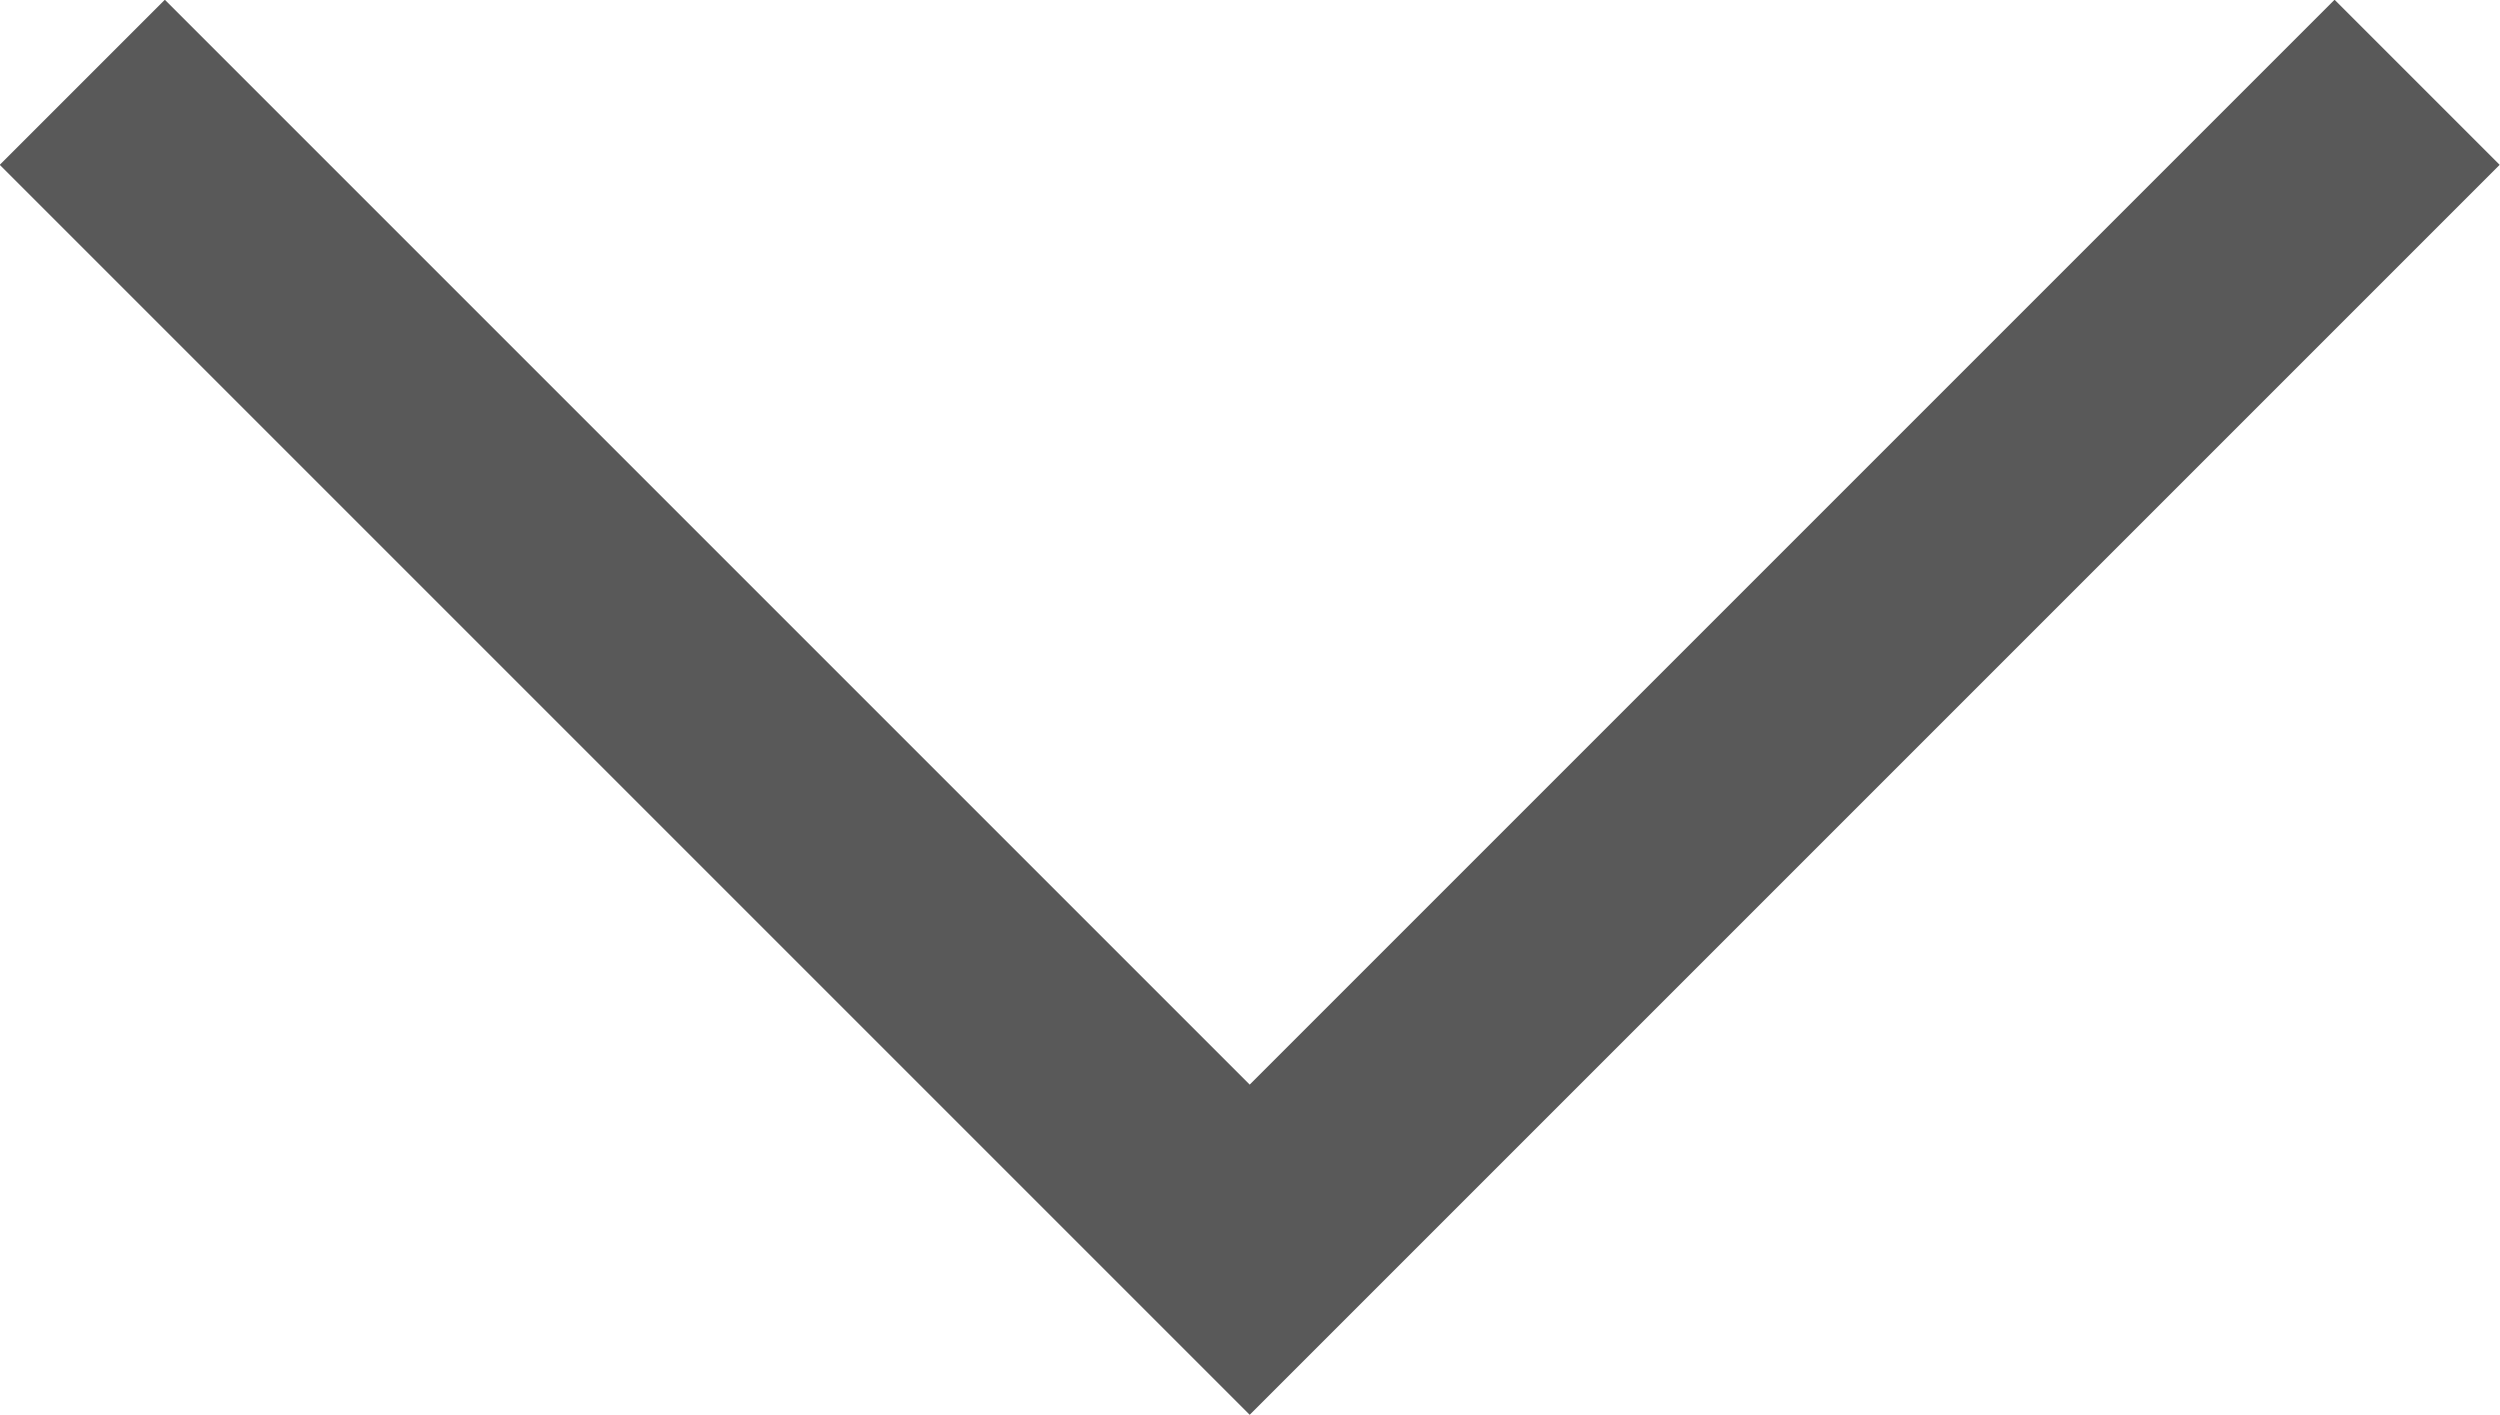<?xml version="1.0" encoding="utf-8"?><svg xmlns="http://www.w3.org/2000/svg" viewBox="0 0 42.83 24.24"><defs><style>.cls-1{fill:none;stroke:#595959;stroke-miterlimit:10;stroke-width:4px;}</style></defs><g id="Layer_2" data-name="Layer 2"><g id="Layer_1-2" data-name="Layer 1"><polyline class="cls-1" points="41.41 1.41 21.41 21.41 1.41 1.41"/></g></g></svg>